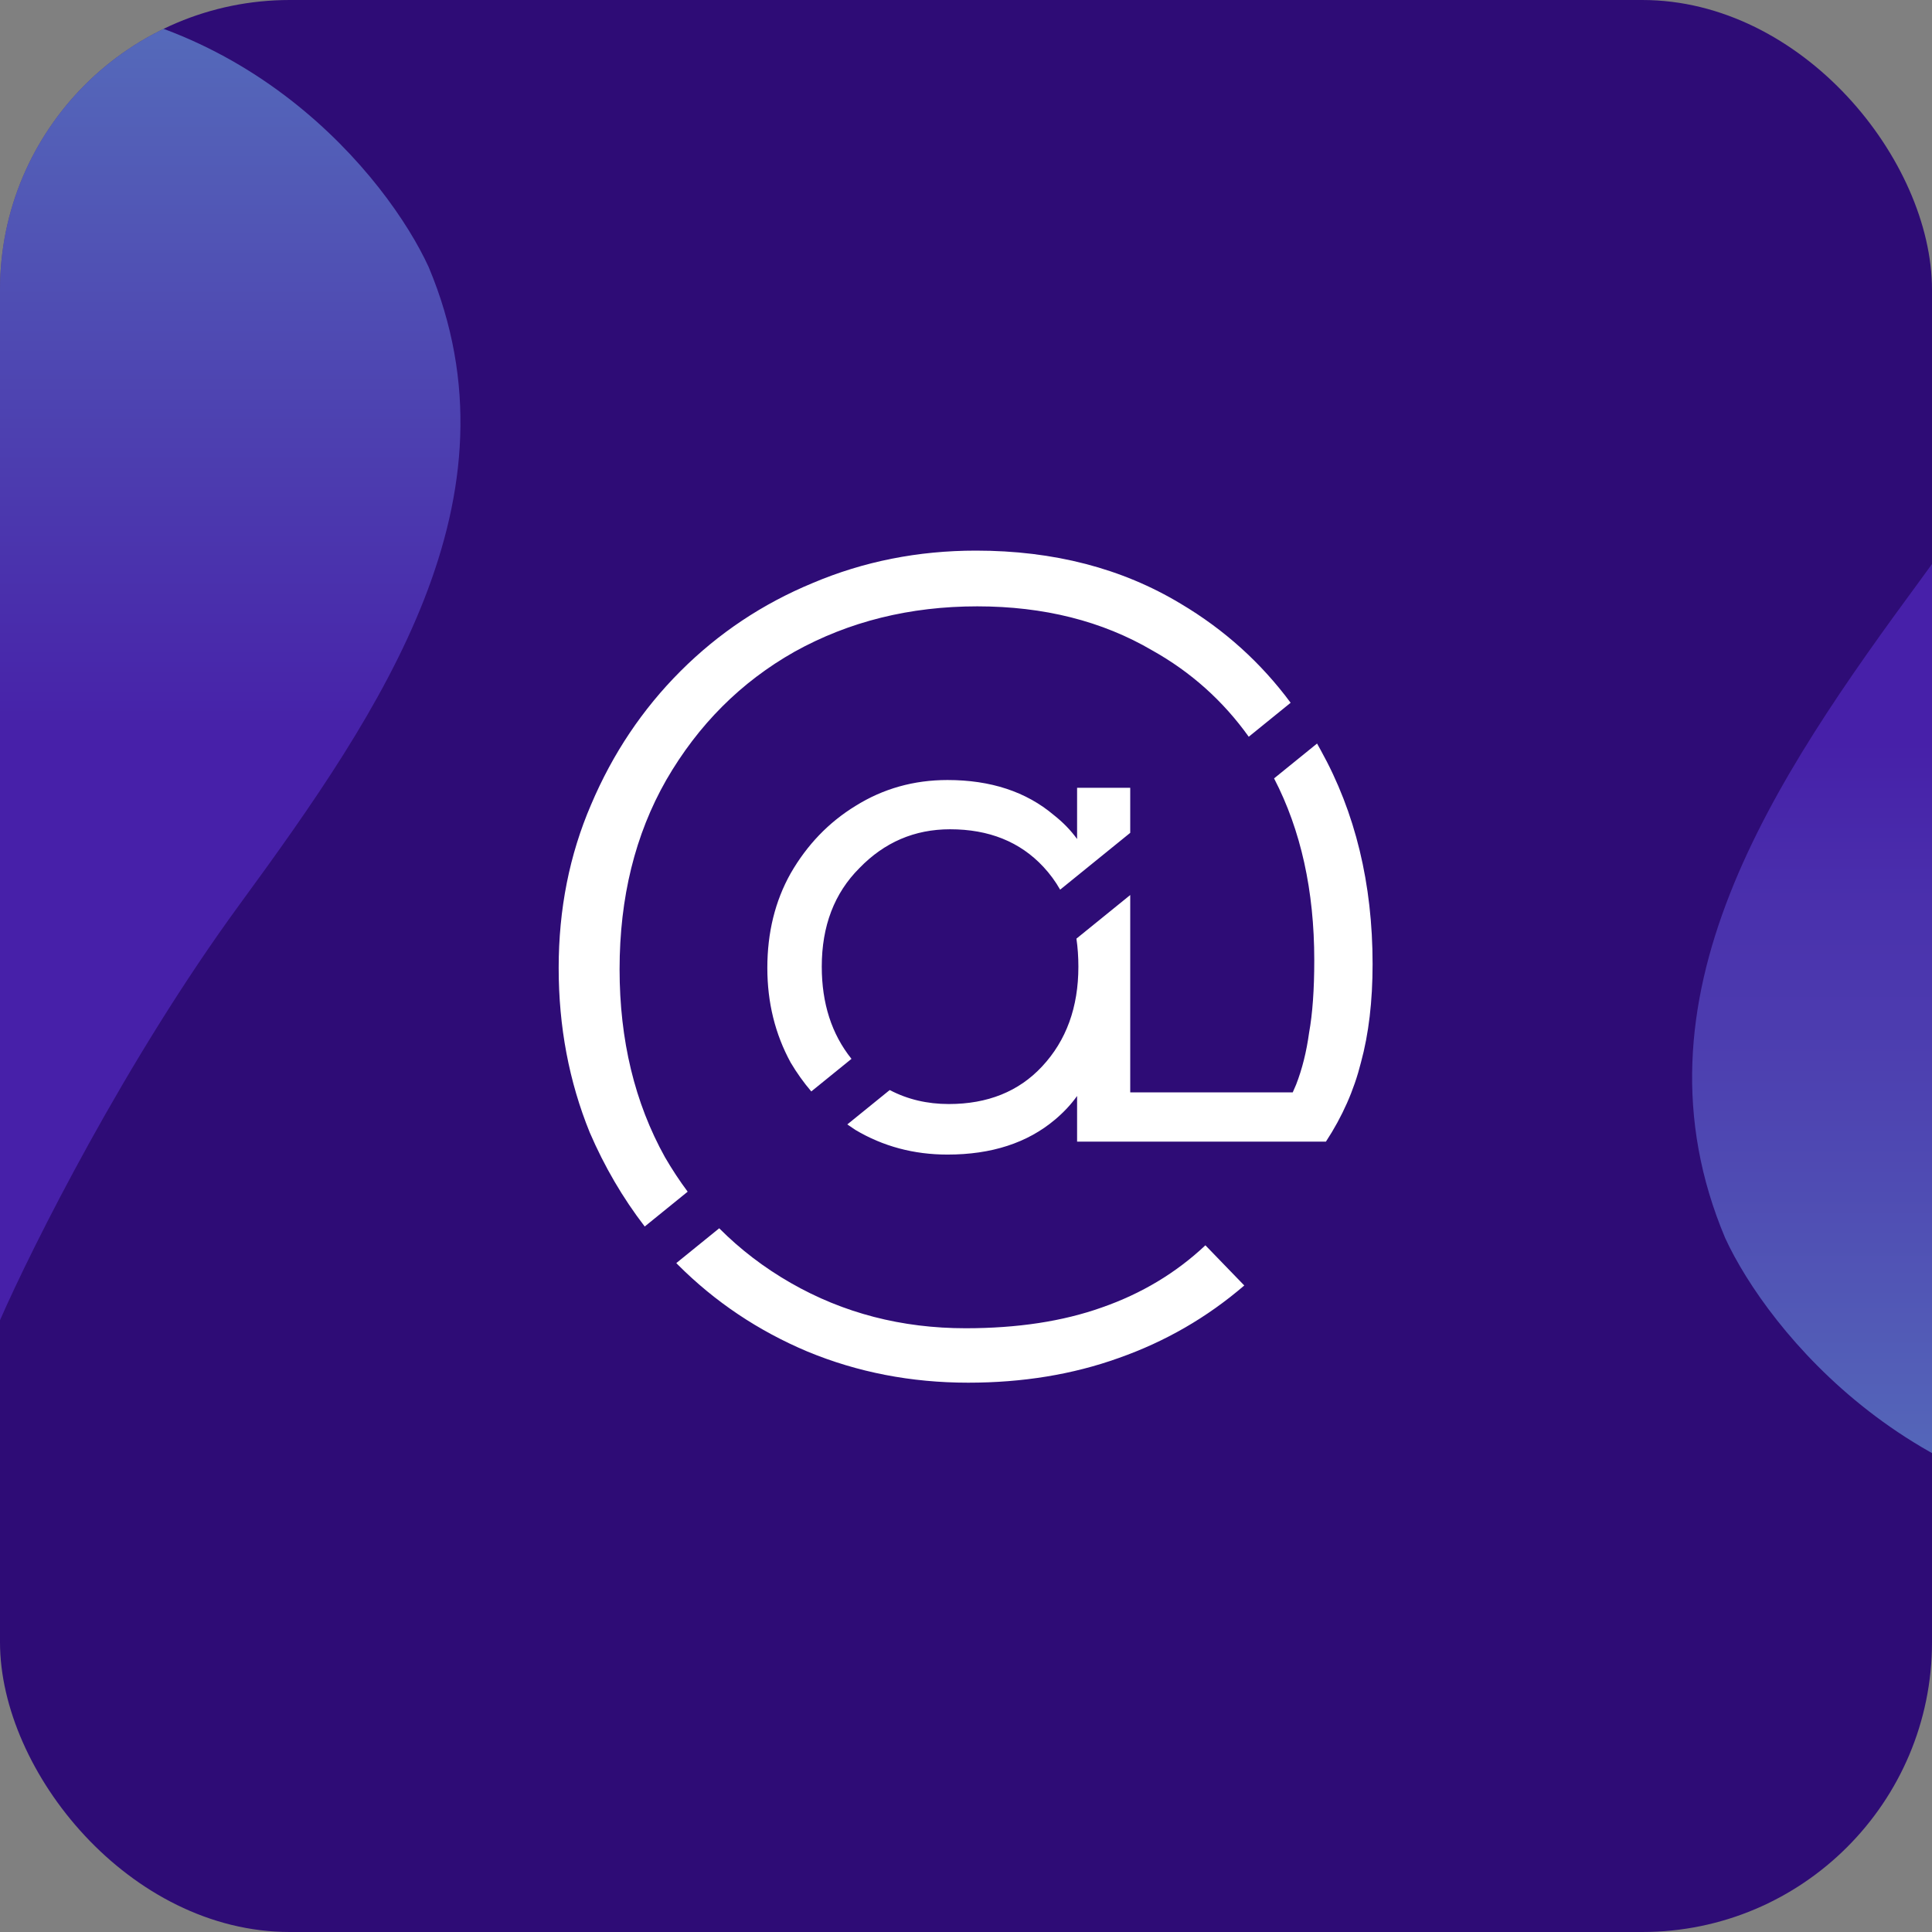 <svg width="1200" height="1200" viewBox="0 0 1200 1200" fill="none" xmlns="http://www.w3.org/2000/svg">
<rect x="0" y="0" width="1200" height="1200" fill="#808080" stroke="none"/>
<g clip-path="url(#clip0_1387_17911)">
<rect width="1200" height="1200" rx="180" fill="#2E0C76"/>
<path opacity="0.5" d="M-6.10352e-05 820L1.06515e-05 -2.50029e-05C152.156 -1.1701e-05 240.913 110.61 266.273 165.914C326.501 309.494 237.743 440.311 148.986 561.556C77.98 658.553 20.076 774.267 -6.10352e-05 820Z" fill="url(#paint0_linear_1387_17911)"/>
<path opacity="0.5" d="M1349 91V941C1190.46 941 1097.98 826.344 1071.56 769.016C1008.8 620.183 1101.28 484.58 1193.76 358.899C1267.75 258.354 1328.08 138.406 1349 91Z" fill="url(#paint1_linear_1387_17911)"/>
<path fill-rule="evenodd" clip-rule="evenodd" d="M531.345 701.835C548.518 712.032 567.57 717.13 588.5 717.13C615.87 717.13 638.142 709.885 655.315 695.395C660.731 690.826 665.292 685.936 669 680.726V709.08H678.66H702.005H823.56C833.757 693.517 841.002 677.148 845.295 659.975C850.125 642.265 852.54 621.872 852.54 598.795C852.54 548.885 841.807 504.61 820.34 465.97C819.585 464.577 818.82 463.194 818.045 461.823L791.345 483.471C807.992 515.559 816.315 553.195 816.315 596.38C816.315 614.627 815.242 629.653 813.095 641.46C811.485 653.267 808.802 664 805.045 673.66C804.392 675.246 803.691 676.856 802.94 678.49H702.005V555.913L681.075 572.884L673.707 578.858L668.592 583.005C669.401 588.521 669.805 594.321 669.805 600.405C669.805 625.628 662.292 646.29 647.265 662.39C632.775 677.953 613.455 685.735 589.305 685.735C575.877 685.735 563.649 682.837 552.62 677.041L526.281 698.398C527.934 699.578 529.622 700.724 531.345 701.835ZM427.126 740.174C422.078 733.399 417.373 726.254 413.01 718.74C394.227 684.93 384.835 646.022 384.835 602.015C384.835 557.472 394.495 518.295 413.815 484.485C433.672 450.138 460.237 423.573 493.51 404.79C527.32 386.007 565.155 376.615 607.015 376.615C648.338 376.615 684.563 385.738 715.69 403.985C739.666 417.395 759.642 435.268 775.617 457.602L801.636 436.504C783.182 411.57 760.437 391.07 733.4 375.005C696.907 353.002 654.51 342 606.21 342C570.253 342 536.443 348.708 504.78 362.125C473.653 375.005 446.283 393.252 422.67 416.865C399.057 440.478 380.542 468.117 367.125 499.78C353.708 530.907 347 564.717 347 601.21C347 637.703 353.44 671.782 366.32 703.445C375.456 724.641 386.832 744.095 400.447 761.806L427.126 740.174ZM503.907 677.916C499.185 672.388 494.914 666.407 491.095 659.975C481.435 642.265 476.605 622.677 476.605 601.21C476.605 579.207 481.435 559.618 491.095 542.445C501.292 524.735 514.708 510.782 531.345 500.585C548.518 489.852 567.57 484.485 588.5 484.485C615.333 484.485 637.337 491.73 654.51 506.22C660.28 510.766 665.11 515.739 669 521.14V489.315H702.005V517.29L677.391 537.248L669 544.052L658.477 552.585C655.568 547.469 652.099 542.747 648.07 538.42C633.58 522.857 614.26 515.075 590.11 515.075C568.107 515.075 549.323 523.125 533.76 539.225C518.197 554.788 510.415 575.182 510.415 600.405C510.415 623.23 516.567 642.319 528.872 657.674L503.907 677.916ZM420.06 784.526L446.717 762.911C459.806 776.056 474.599 787.36 491.095 796.825C523.832 815.608 560.057 825 599.77 825C631.97 825 660.145 820.707 684.295 812.12C708.982 803.533 730.448 790.653 748.695 773.48L772.845 798.435C749.768 818.292 723.74 833.318 694.76 843.515C666.317 853.712 635.19 858.81 601.38 858.81C565.96 858.81 532.687 852.37 501.56 839.49C470.97 826.61 444.137 808.632 421.06 785.555C420.726 785.213 420.392 784.87 420.06 784.526Z" fill="white"/>
</g>
<defs>
<linearGradient id="paint0_linear_1387_17911" x1="143" y1="820" x2="143" y2="-1.25015e-05" gradientUnits="userSpaceOnUse">
<stop offset="0.432" stop-color="#5F33DB"/>
<stop offset="1" stop-color="#7DCDFF"/>
</linearGradient>
<linearGradient id="paint1_linear_1387_17911" x1="1200" y1="91" x2="1200" y2="941" gradientUnits="userSpaceOnUse">
<stop offset="0.432" stop-color="#5F33DB"/>
<stop offset="1" stop-color="#7DCDFF"/>
</linearGradient>
<clipPath id="clip0_1387_17911">
<rect width="1200" height="1200" rx="180" fill="white"/>
</clipPath>
</defs>
</svg>

